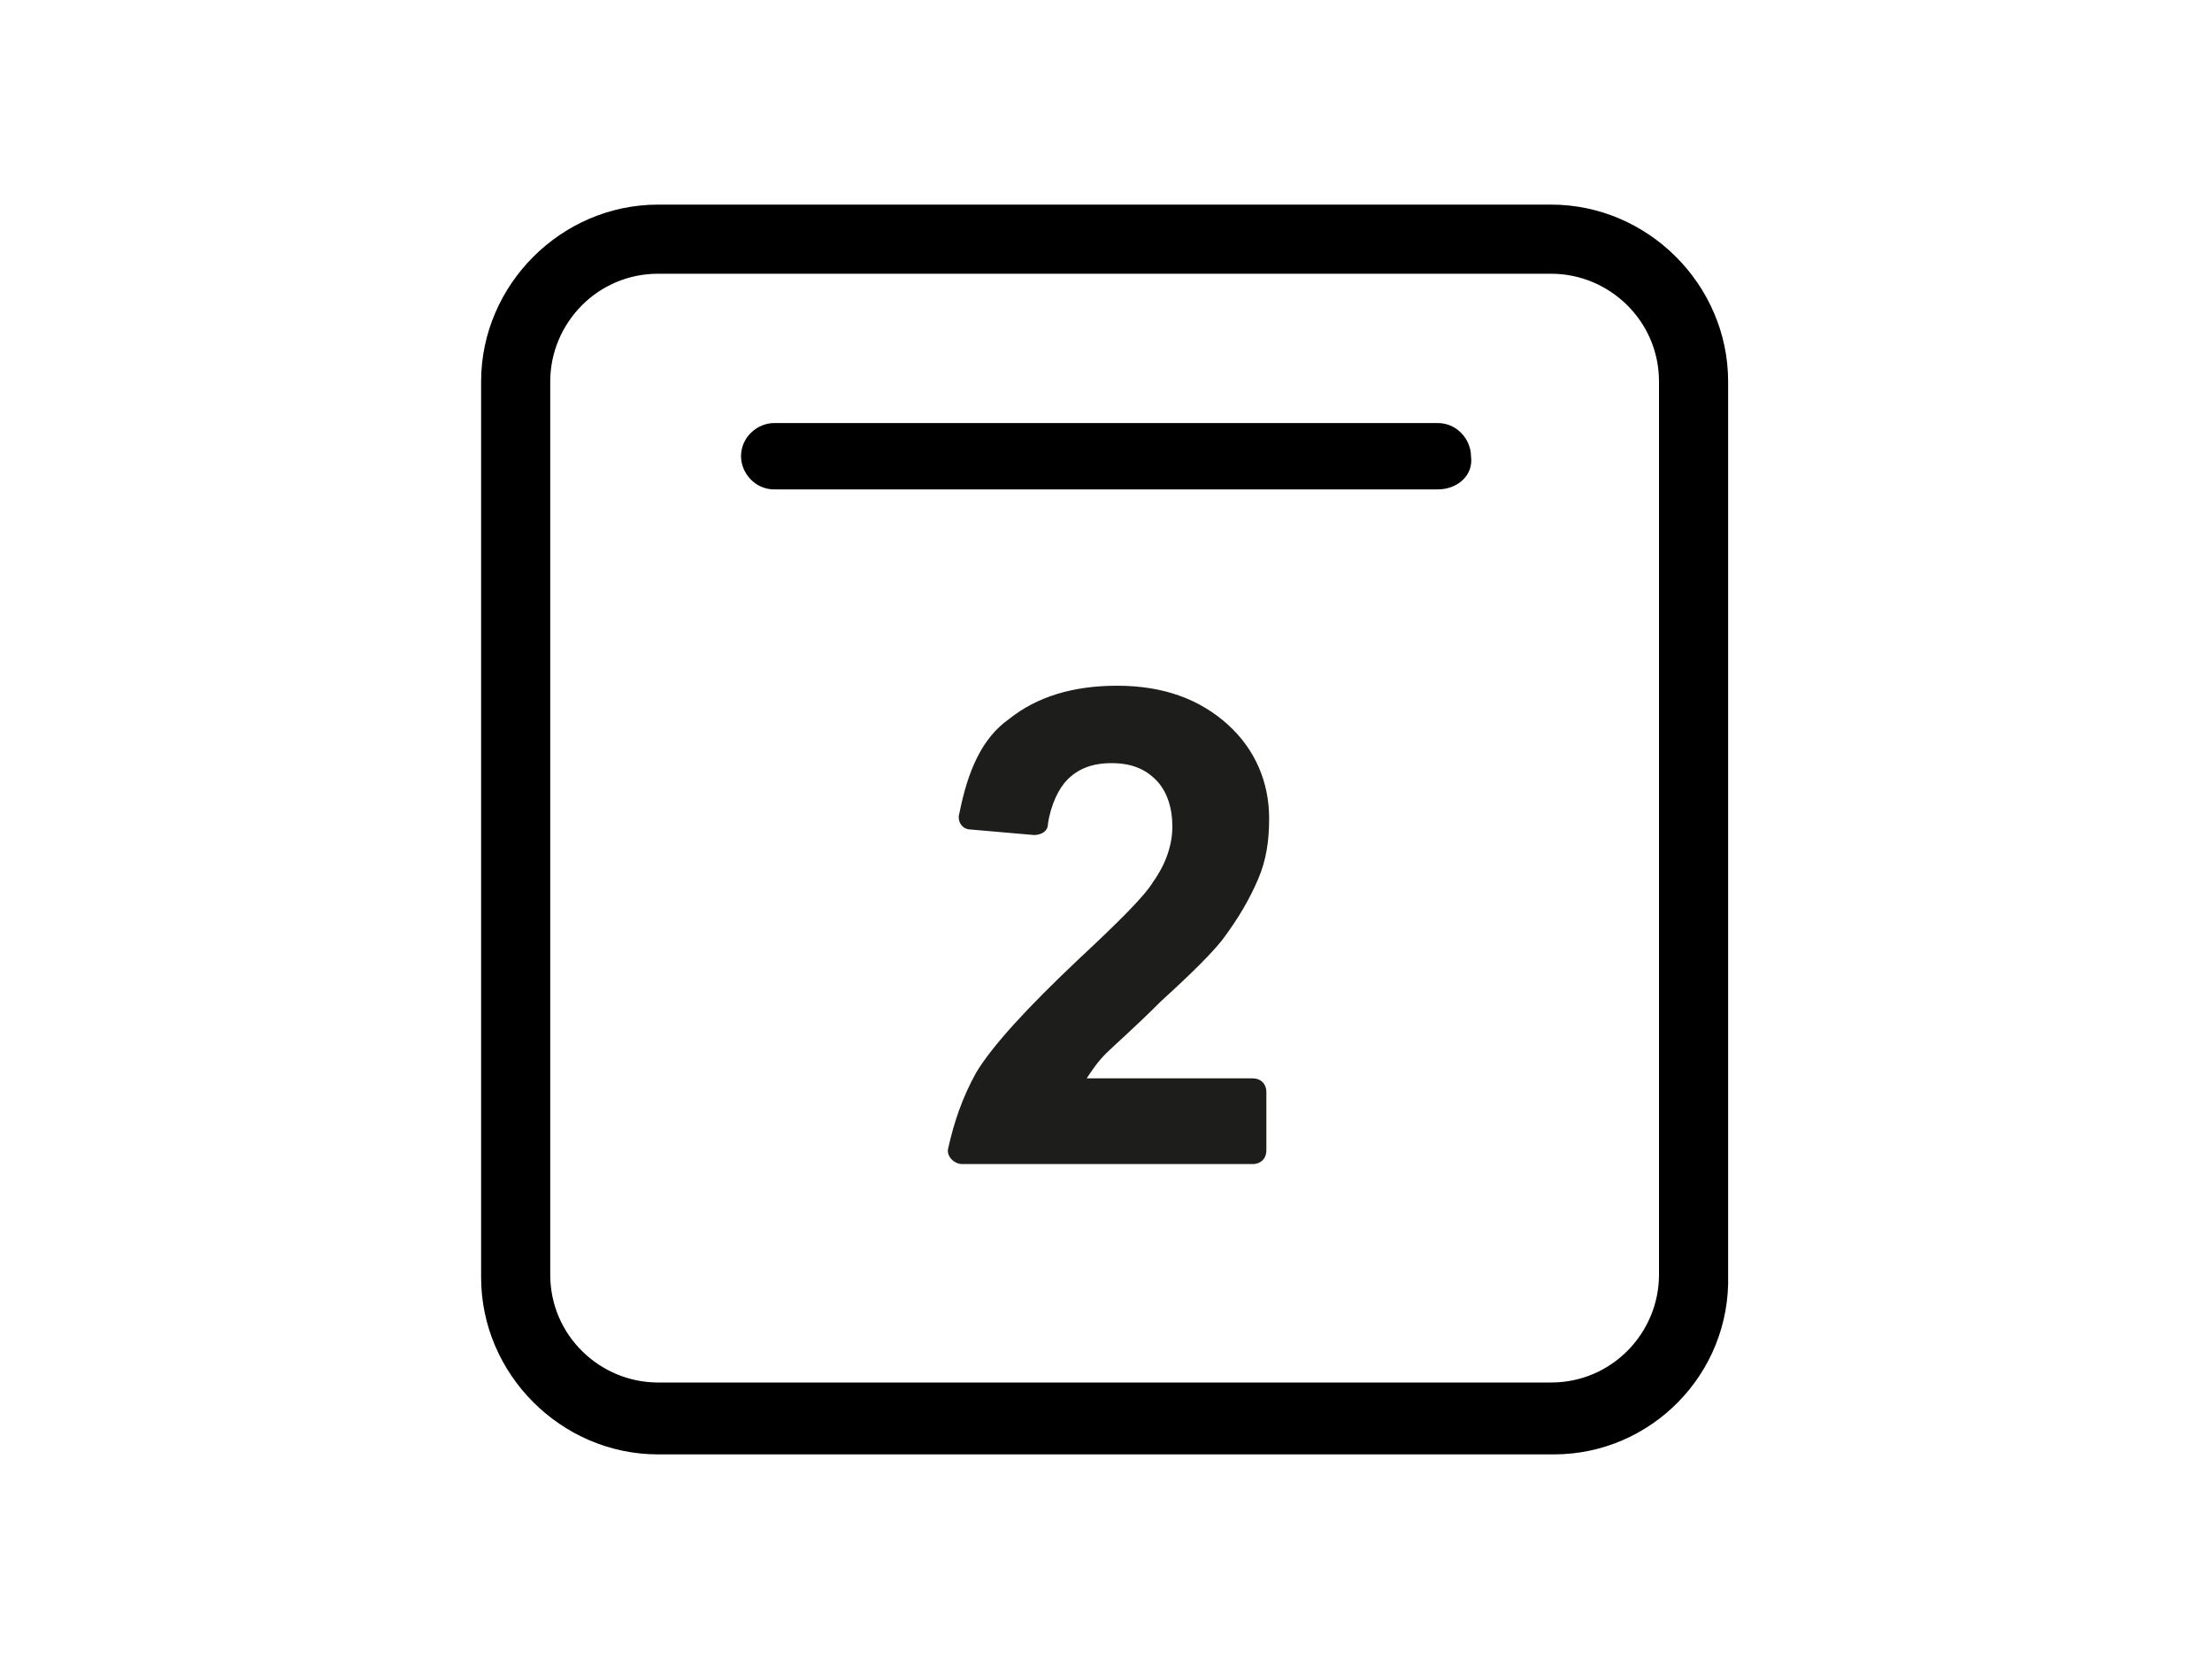<?xml version="1.0" encoding="UTF-8"?>
<!-- Generator: Adobe Illustrator 27.0.1, SVG Export Plug-In . SVG Version: 6.00 Build 0)  -->
<svg xmlns="http://www.w3.org/2000/svg" xmlns:xlink="http://www.w3.org/1999/xlink" version="1.1" id="Warstwa_1" x="0px" y="0px" viewBox="0 0 80 60" style="enable-background:new 0 0 80 60;" xml:space="preserve">
<style type="text/css">
	.st0{fill:#1D1D1B;}
</style>
<g>
	<path d="M56.2,52.6H23.8c-3.5,0-6.4-2.9-6.4-6.4V13.8c0-3.5,2.9-6.4,6.4-6.4h32.3c3.5,0,6.4,2.9,6.4,6.4v32.3   C62.6,49.7,59.7,52.6,56.2,52.6z M23.8,9.9c-2.2,0-3.9,1.8-3.9,3.9v32.3c0,2.2,1.8,3.9,3.9,3.9h32.3c2.2,0,3.9-1.8,3.9-3.9V13.8   c0-2.2-1.8-3.9-3.9-3.9H23.8z"></path>
	<path d="M52,17.7H28c-0.7,0-1.2-0.6-1.2-1.2c0-0.7,0.6-1.2,1.2-1.2h24c0.7,0,1.2,0.6,1.2,1.2C53.3,17.2,52.7,17.7,52,17.7z"></path>
	<g>
		<path class="st0" d="M45.8,39.5v2.1c0,0.3-0.2,0.5-0.5,0.5H34.8c-0.3,0-0.6-0.3-0.5-0.6c0.2-0.9,0.5-1.8,1-2.7    c0.6-1,1.9-2.4,3.7-4.1c1.5-1.4,2.4-2.3,2.7-2.8c0.5-0.7,0.7-1.4,0.7-2c0-0.7-0.2-1.3-0.6-1.7c-0.4-0.4-0.9-0.6-1.6-0.6    c-0.7,0-1.2,0.2-1.6,0.6c-0.3,0.3-0.6,0.9-0.7,1.6c0,0.3-0.3,0.4-0.5,0.4l-2.3-0.2c-0.3,0-0.5-0.3-0.4-0.6    c0.3-1.5,0.8-2.7,1.8-3.4c1-0.8,2.3-1.2,3.9-1.2c1.7,0,3,0.5,4,1.4c1,0.9,1.5,2.1,1.5,3.4c0,0.8-0.1,1.5-0.4,2.2    c-0.3,0.7-0.7,1.4-1.3,2.2c-0.4,0.5-1.1,1.2-2.2,2.2c-1,1-1.7,1.6-2,1.9c-0.3,0.3-0.5,0.6-0.7,0.9h6C45.6,39,45.8,39.2,45.8,39.5z    "></path>
	</g>
</g>
</svg>
